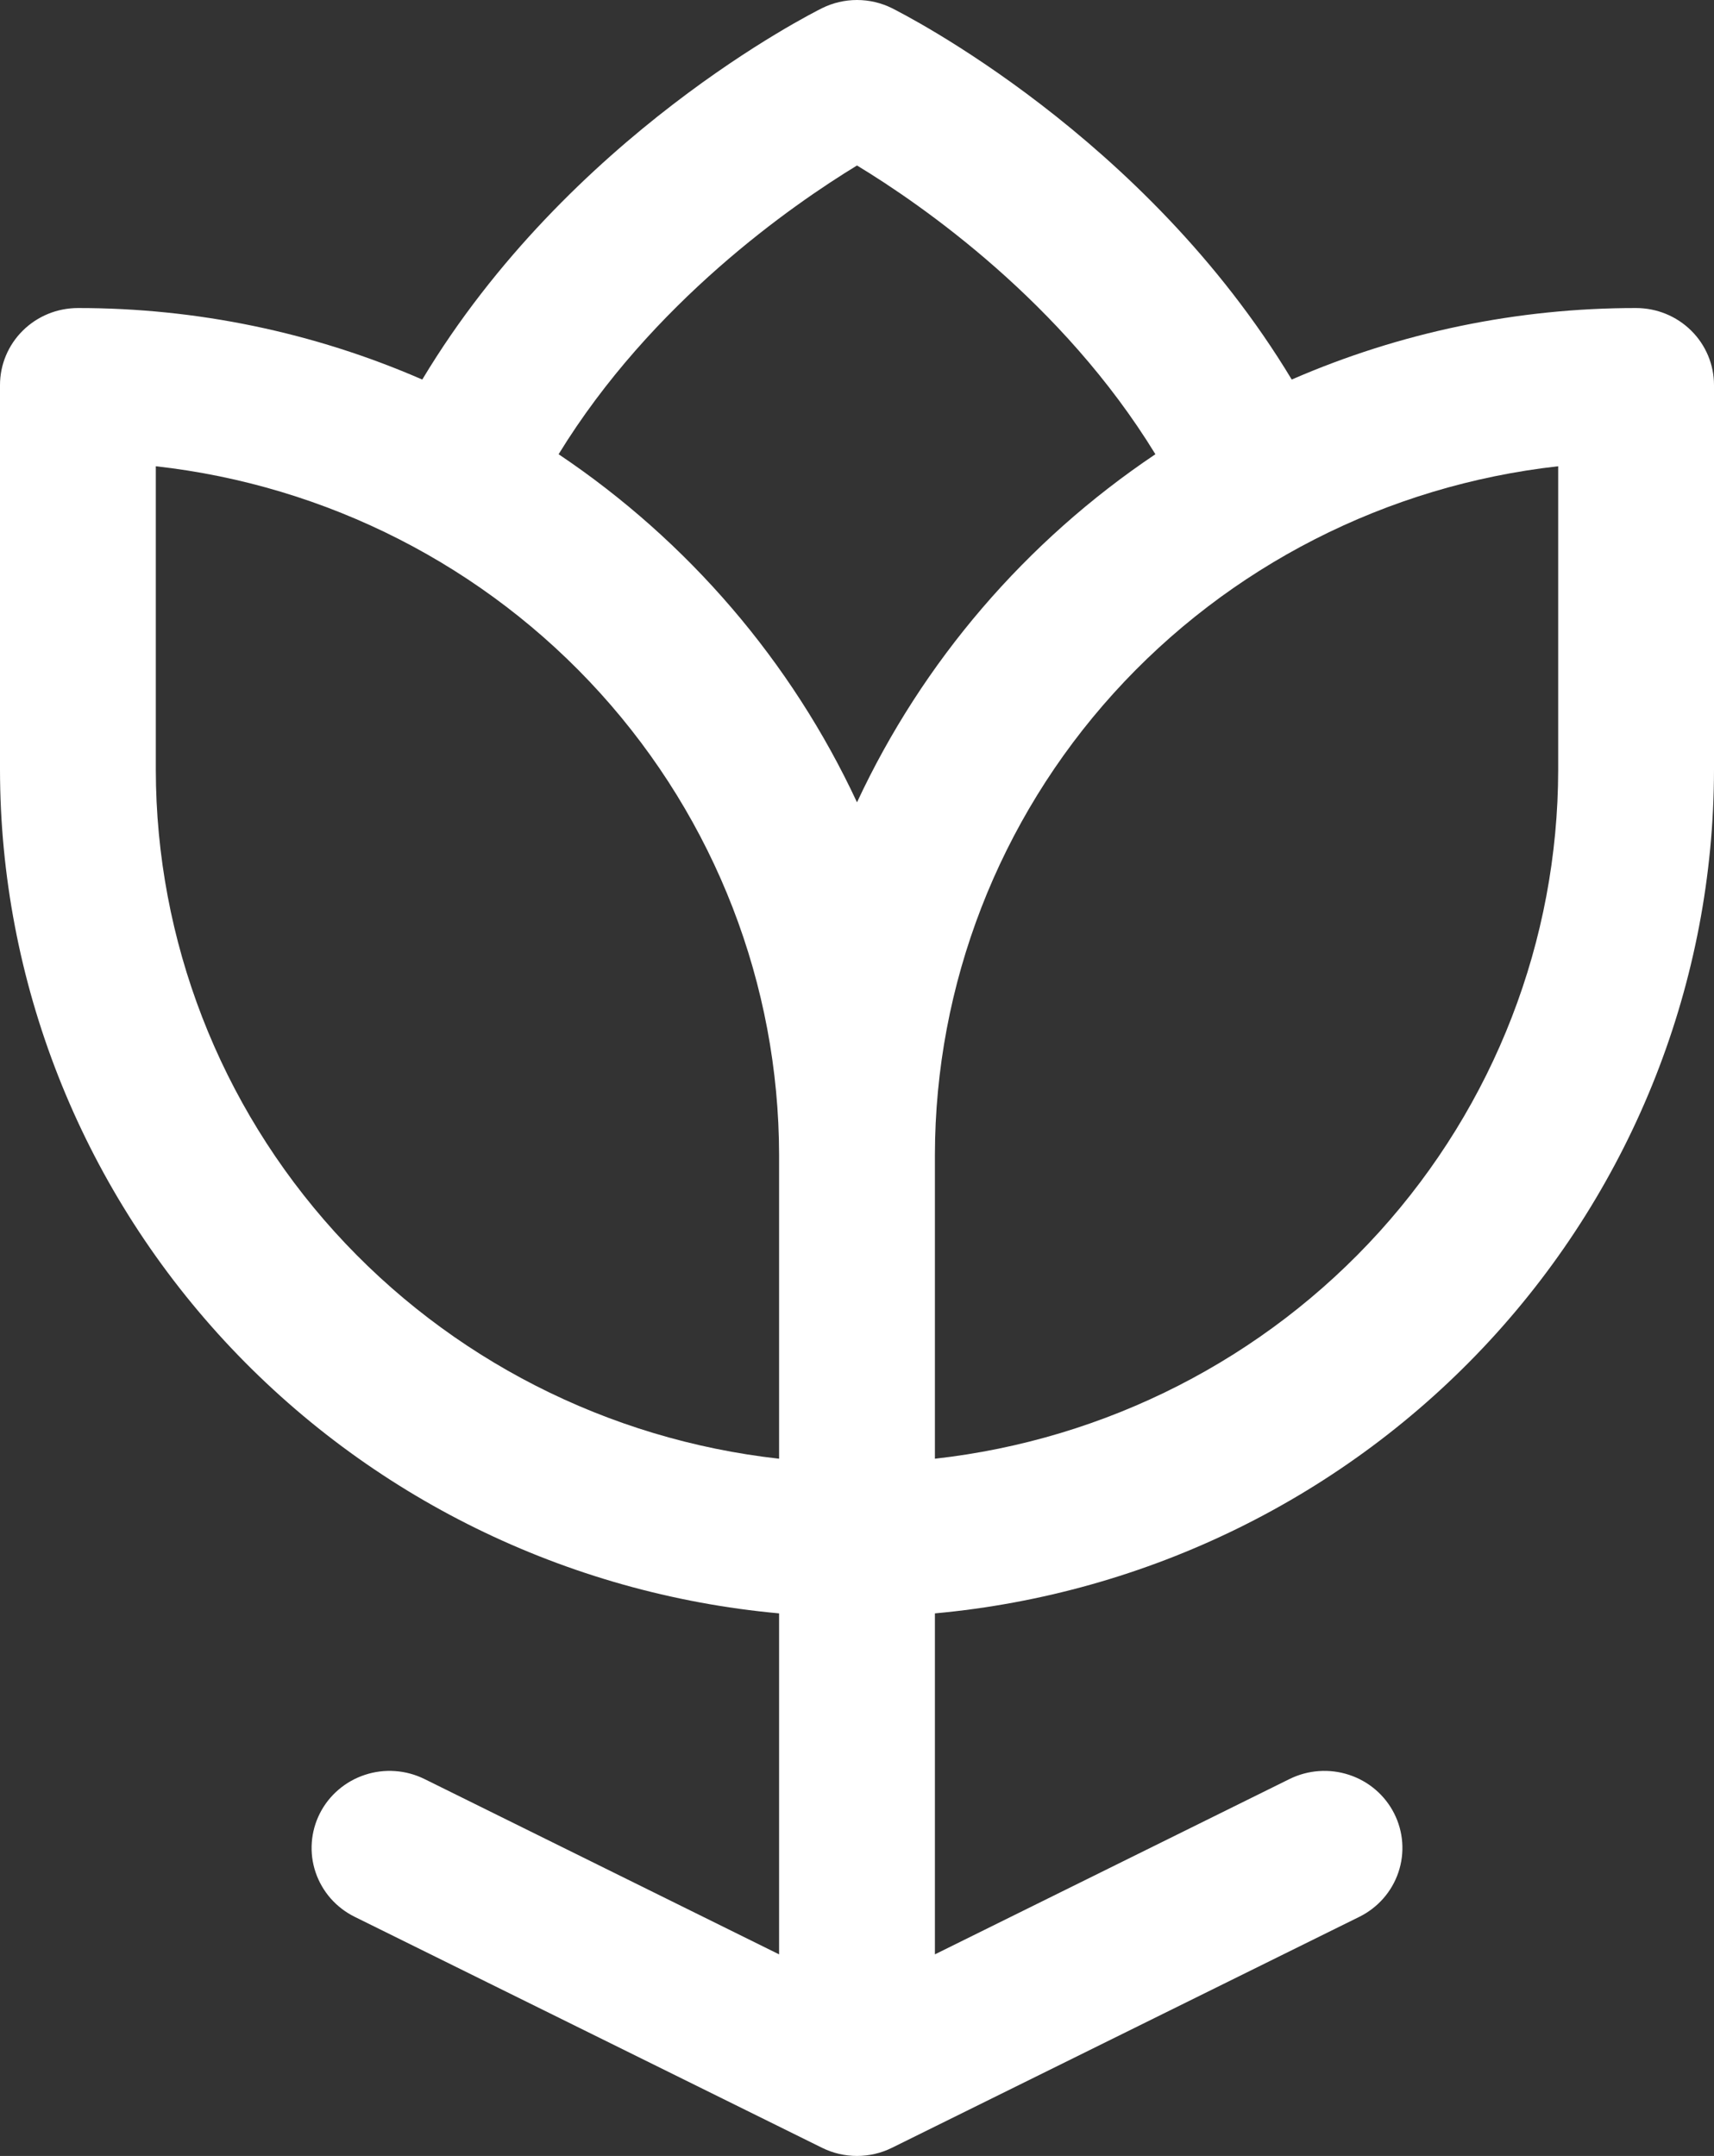 <svg xmlns="http://www.w3.org/2000/svg" width="66" height="83" viewBox="0 0 66 83" fill="none"><rect x="0" y="0" width="66" height="83" fill="#333333" stroke="none"/><path d="M63 11.859C58.434 11.855 53.918 12.792 49.74 14.612C44.078 5.212 34.77 0.532 34.343 0.313C33.926 0.107 33.466 0 33 0C32.534 0 32.074 0.107 31.657 0.313C31.23 0.528 21.907 5.212 16.26 14.612C12.082 12.792 7.566 11.855 3 11.859C2.204 11.859 1.441 12.171 0.879 12.727C0.316 13.283 0 14.037 0 14.823V29.643C0.01 37.775 3.091 45.61 8.639 51.615C14.188 57.62 21.805 61.363 30 62.112V75.239L16.343 68.488C15.99 68.314 15.606 68.21 15.213 68.183C14.82 68.155 14.425 68.204 14.051 68.328C13.677 68.451 13.331 68.645 13.033 68.901C12.735 69.156 12.491 69.466 12.315 69.815C12.139 70.163 12.034 70.543 12.006 70.931C11.978 71.32 12.027 71.71 12.152 72.079C12.277 72.449 12.474 72.79 12.732 73.085C12.991 73.379 13.305 73.62 13.658 73.794L31.657 82.687C32.074 82.893 32.534 83 33 83C33.466 83 33.926 82.893 34.343 82.687L52.343 73.794C53.055 73.442 53.596 72.826 53.848 72.079C54.1 71.333 54.041 70.519 53.685 69.815C53.329 69.111 52.705 68.576 51.949 68.328C51.194 68.079 50.37 68.137 49.657 68.488L36 75.239V62.112C44.195 61.363 51.812 57.62 57.361 51.615C62.909 45.61 65.99 37.775 66 29.643V14.823C66 14.037 65.684 13.283 65.121 12.727C64.559 12.171 63.796 11.859 63 11.859ZM30 56.158C23.403 55.421 17.31 52.311 12.884 47.421C8.458 42.531 6.008 36.203 6 29.643V17.95C12.597 18.687 18.69 21.797 23.116 26.686C27.542 31.576 29.992 37.904 30 44.464V56.158ZM33 30.888C30.476 25.471 26.503 20.837 21.51 17.487C25.099 11.636 30.51 7.89 33 6.371C35.494 7.883 40.905 11.629 44.49 17.487C39.497 20.838 35.525 25.472 33 30.888ZM60 29.643C59.992 36.203 57.542 42.531 53.116 47.421C48.69 52.311 42.597 55.421 36 56.158V44.464C36.008 37.904 38.458 31.576 42.884 26.686C47.31 21.797 53.403 18.687 60 17.95V29.643Z" fill="white"></path></svg>